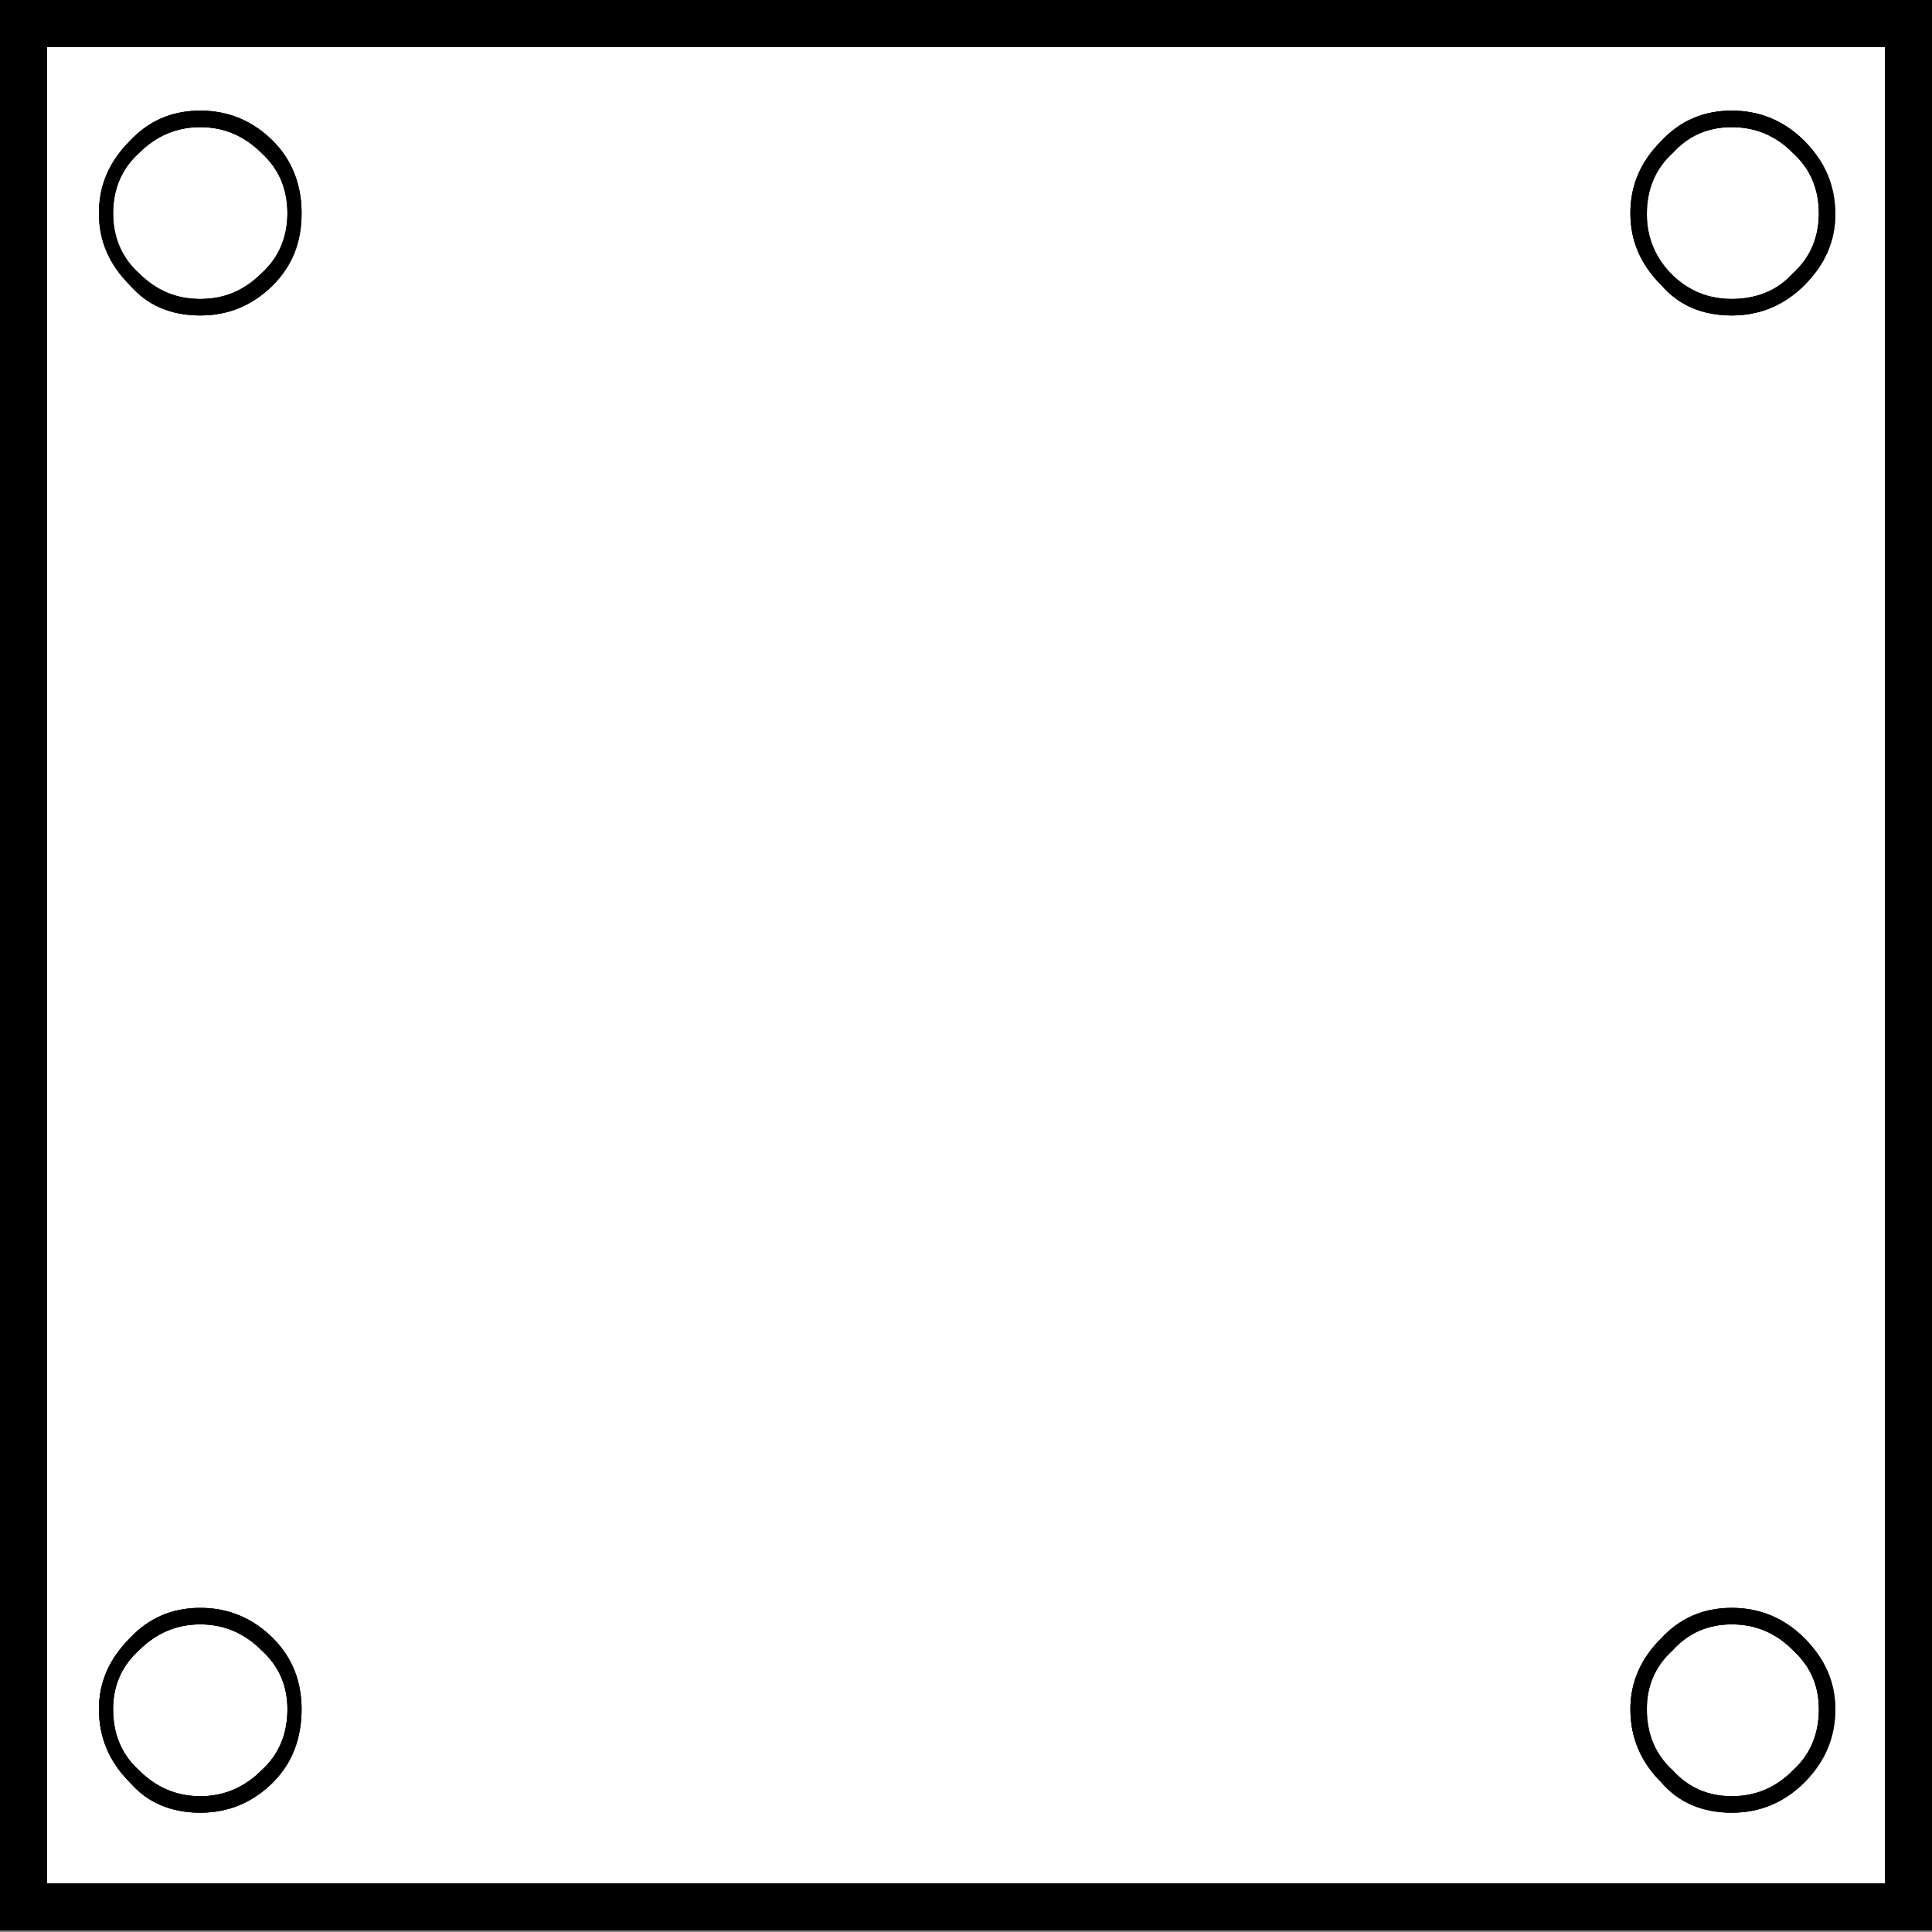 ﻿<?xml version="1.0" encoding="UTF-8" standalone="no"?>
<svg xmlns:xlink="http://www.w3.org/1999/xlink" height="100%" width="100%" xmlns="http://www.w3.org/2000/svg" preserveAspectRatio="none" viewBox="0 0 100 100">
  <rect x="0" y="0" width="100" height="100" fill="#808080" stroke="none"/>
  <defs>
    <g id="sprite0" transform="matrix(1.0, 0.0, 0.0, 1.0, 0.0, 0.0)">
      <use height="41.0" transform="matrix(1.0, 0.0, 0.0, 1.0, 0.0, 0.0)" width="41.0" xlink:href="#shape0" />
    </g>
    <g id="shape0" transform="matrix(1.0, 0.0, 0.0, 1.0, 0.0, 0.0)">
      <path d="M4.25 2.7 Q5.0 2.7 5.55 3.25 6.1 3.75 6.1 4.55 6.1 5.3 5.55 5.85 5.0 6.35 4.25 6.35 3.5 6.35 2.95 5.85 2.4 5.3 2.4 4.55 2.4 3.75 2.95 3.25 3.5 2.7 4.25 2.7" fill="#ffffff" fill-rule="evenodd" stroke="none" />
      <path d="M36.75 2.7 Q37.5 2.7 38.05 3.25 38.6 3.75 38.6 4.55 38.6 5.3 38.05 5.85 37.5 6.35 36.75 6.35 36.0 6.35 35.5 5.85 34.95 5.3 34.95 4.55 34.95 3.75 35.5 3.25 36.0 2.7 36.75 2.7" fill="#ffffff" fill-rule="evenodd" stroke="none" />
      <path d="M38.6 36.3 Q38.6 37.1 38.05 37.6 37.5 38.15 36.75 38.15 36.0 38.15 35.5 37.6 34.95 37.1 34.95 36.3 34.95 35.55 35.5 35.05 36.0 34.5 36.75 34.5 37.5 34.5 38.05 35.05 38.6 35.55 38.6 36.3" fill="#ffffff" fill-rule="evenodd" stroke="none" />
      <path d="M6.1 36.3 Q6.1 37.1 5.55 37.6 5.0 38.15 4.25 38.15 3.5 38.15 2.95 37.6 2.4 37.1 2.4 36.3 2.4 35.55 2.95 35.05 3.5 34.5 4.25 34.5 5.0 34.5 5.55 35.05 6.1 35.55 6.1 36.3" fill="#ffffff" fill-rule="evenodd" stroke="none" />
      <path d="M38.95 4.55 Q38.95 3.65 38.3 3.0 37.65 2.35 36.75 2.35 35.85 2.35 35.25 3.0 34.6 3.65 34.6 4.55 34.6 5.4 35.25 6.05 35.8 6.7 36.75 6.7 37.65 6.7 38.3 6.05 38.95 5.4 38.95 4.55 M38.95 36.3 Q38.95 35.45 38.3 34.8 37.65 34.15 36.75 34.15 35.85 34.15 35.25 34.8 34.6 35.45 34.6 36.3 34.6 37.2 35.25 37.85 35.8 38.5 36.75 38.5 37.65 38.5 38.3 37.85 38.95 37.2 38.95 36.3 M40.0 40.0 L1.0 40.0 1.0 1.0 40.0 1.0 40.0 40.0 M5.8 3.0 Q5.15 2.35 4.25 2.35 3.35 2.35 2.75 3.0 2.1 3.65 2.1 4.55 2.1 5.4 2.75 6.05 3.3 6.7 4.25 6.7 5.15 6.7 5.8 6.05 6.4 5.45 6.4 4.55 6.4 3.6 5.8 3.0 M5.8 37.85 Q6.4 37.25 6.4 36.3 6.4 35.4 5.8 34.8 5.15 34.15 4.25 34.15 3.35 34.15 2.75 34.8 2.1 35.45 2.1 36.3 2.1 37.2 2.75 37.85 3.3 38.5 4.25 38.5 5.15 38.5 5.8 37.85" fill="#ffffff" fill-rule="evenodd" stroke="none" />
      <path d="M38.3 6.05 Q37.65 6.7 36.75 6.7 35.8 6.7 35.25 6.05 34.6 5.4 34.6 4.55 34.6 3.65 35.25 3.0 35.85 2.35 36.75 2.35 37.65 2.35 38.3 3.0 38.95 3.65 38.95 4.55 38.95 5.4 38.3 6.05 M38.6 4.55 Q38.6 3.75 38.05 3.25 37.5 2.7 36.75 2.7 36.0 2.7 35.5 3.25 34.95 3.75 34.95 4.55 34.95 5.3 35.5 5.85 36.0 6.35 36.75 6.35 37.5 6.35 38.05 5.85 38.6 5.3 38.6 4.55" fill="#000000" fill-rule="evenodd" stroke="none" />
      <path d="M34.6 36.3 Q34.6 35.45 35.25 34.8 35.85 34.15 36.75 34.15 37.65 34.15 38.3 34.8 38.95 35.45 38.95 36.3 38.95 37.2 38.3 37.85 37.65 38.5 36.75 38.5 35.8 38.5 35.25 37.85 34.6 37.2 34.6 36.3 M36.75 38.15 Q37.5 38.15 38.05 37.6 38.6 37.1 38.6 36.3 38.6 35.55 38.05 35.05 37.5 34.5 36.75 34.5 36.0 34.5 35.5 35.05 34.95 35.55 34.95 36.3 34.95 37.1 35.5 37.6 36.0 38.15 36.75 38.15" fill="#000000" fill-rule="evenodd" stroke="none" />
      <path d="M4.25 2.35 Q5.15 2.35 5.8 3.0 6.4 3.6 6.4 4.55 6.4 5.45 5.8 6.05 5.15 6.7 4.25 6.7 3.3 6.7 2.75 6.05 2.1 5.4 2.1 4.55 2.1 3.65 2.75 3.0 3.35 2.35 4.25 2.35 M4.25 2.7 Q3.5 2.7 2.95 3.25 2.4 3.75 2.4 4.55 2.4 5.3 2.95 5.85 3.5 6.35 4.25 6.35 5.0 6.35 5.55 5.85 6.1 5.3 6.1 4.55 6.1 3.75 5.55 3.25 5.0 2.7 4.25 2.7" fill="#000000" fill-rule="evenodd" stroke="none" />
      <path d="M6.4 36.3 Q6.4 37.25 5.8 37.85 5.15 38.5 4.25 38.5 3.3 38.5 2.75 37.85 2.1 37.2 2.1 36.3 2.1 35.45 2.75 34.8 3.35 34.15 4.25 34.15 5.15 34.15 5.8 34.8 6.4 35.4 6.4 36.3 M5.55 35.05 Q5.0 34.5 4.25 34.5 3.5 34.5 2.95 35.05 2.4 35.55 2.4 36.3 2.4 37.1 2.95 37.6 3.5 38.15 4.25 38.15 5.0 38.15 5.55 37.6 6.1 37.1 6.1 36.3 6.1 35.55 5.55 35.05" fill="#000000" fill-rule="evenodd" stroke="none" />
      <path d="M40.0 1.0 L1.0 1.0 1.0 40.0 40.0 40.0 40.0 1.0 M41.0 41.0 L0.0 41.0 0.0 0.0 41.0 0.0 41.0 41.0" fill="#000000" fill-rule="evenodd" stroke="none" />
    </g>
    <g id="sprite1" transform="matrix(1.0, 0.0, 0.0, 1.0, 0.0, 0.0)">
      <use height="41.0" transform="matrix(1.0, 0.0, 0.0, 1.0, 0.0, 0.0)" width="41.0" xlink:href="#shape1" />
    </g>
    <g id="shape1" transform="matrix(1.0, 0.0, 0.0, 1.0, 0.0, 0.0)">
      <path d="M1.0 40.0 L40.0 40.0 40.0 1.0 1.0 1.0 1.0 40.0 M41.0 41.0 L0.0 41.0 0.0 0.0 41.0 0.0 41.0 41.0" fill="#000000" fill-rule="evenodd" stroke="none" />
      <path d="M4.25 2.7 Q3.5 2.7 2.95 3.25 2.4 3.75 2.4 4.5 2.4 5.3 2.95 5.8 3.5 6.35 4.25 6.35 5.0 6.35 5.55 5.8 6.1 5.3 6.1 4.5 6.1 3.75 5.55 3.25 5.0 2.7 4.25 2.7 M5.8 3.0 Q6.4 3.65 6.4 4.5 6.4 5.4 5.8 6.05 5.15 6.7 4.25 6.7 3.35 6.7 2.75 6.05 2.1 5.4 2.1 4.5 2.1 3.65 2.75 3.0 3.35 2.35 4.25 2.35 5.15 2.35 5.8 3.0" fill="#000000" fill-rule="evenodd" stroke="none" />
      <path d="M36.75 2.7 Q36.0 2.7 35.45 3.25 34.9 3.75 34.9 4.5 34.9 5.3 35.45 5.8 36.0 6.35 36.75 6.35 37.55 6.35 38.05 5.8 38.6 5.3 38.6 4.5 38.6 3.75 38.05 3.25 37.55 2.7 36.75 2.7 M36.75 2.35 Q37.65 2.35 38.3 3.0 38.9 3.65 38.9 4.5 38.9 5.4 38.3 6.05 37.65 6.7 36.75 6.7 35.85 6.7 35.25 6.05 34.6 5.4 34.6 4.5 34.6 3.65 35.25 3.0 35.85 2.35 36.75 2.35" fill="#000000" fill-rule="evenodd" stroke="none" />
      <path d="M5.55 37.6 Q6.1 37.1 6.1 36.3 6.1 35.55 5.55 35.05 5.0 34.5 4.25 34.5 3.5 34.5 2.95 35.05 2.4 35.55 2.4 36.3 2.4 37.1 2.95 37.6 3.5 38.15 4.25 38.15 5.0 38.15 5.55 37.6 M6.4 36.3 Q6.4 37.2 5.8 37.85 5.15 38.5 4.25 38.5 3.35 38.5 2.75 37.85 2.1 37.2 2.1 36.3 2.1 35.45 2.75 34.8 3.35 34.15 4.25 34.15 5.15 34.15 5.8 34.8 6.4 35.45 6.4 36.3" fill="#000000" fill-rule="evenodd" stroke="none" />
      <path d="M38.05 35.05 Q37.55 34.5 36.75 34.5 36.0 34.5 35.45 35.05 34.9 35.55 34.9 36.3 34.9 37.1 35.45 37.6 36.0 38.15 36.75 38.15 37.55 38.15 38.05 37.6 38.6 37.1 38.6 36.3 38.6 35.55 38.05 35.05 M35.25 34.8 Q35.85 34.15 36.75 34.15 37.65 34.15 38.3 34.8 38.9 35.45 38.9 36.3 38.9 37.2 38.3 37.85 37.65 38.5 36.75 38.5 35.85 38.5 35.25 37.85 34.6 37.2 34.6 36.3 34.6 35.45 35.25 34.8" fill="#000000" fill-rule="evenodd" stroke="none" />
    </g>
  </defs>
  <g transform="matrix(1.0, 0.0, 0.0, 1.0, 0.0, 0.0)">
    <use height="41.0" transform="matrix(2.439, 0.0, 0.0, 2.437, 0.0, 0.0)" width="41.0" xlink:href="#sprite0" />
    <use height="41.0" transform="matrix(2.439, 0.0, 0.0, 2.437, 0.0, 0.0)" width="41.0" xlink:href="#sprite1" />
  </g>
</svg>